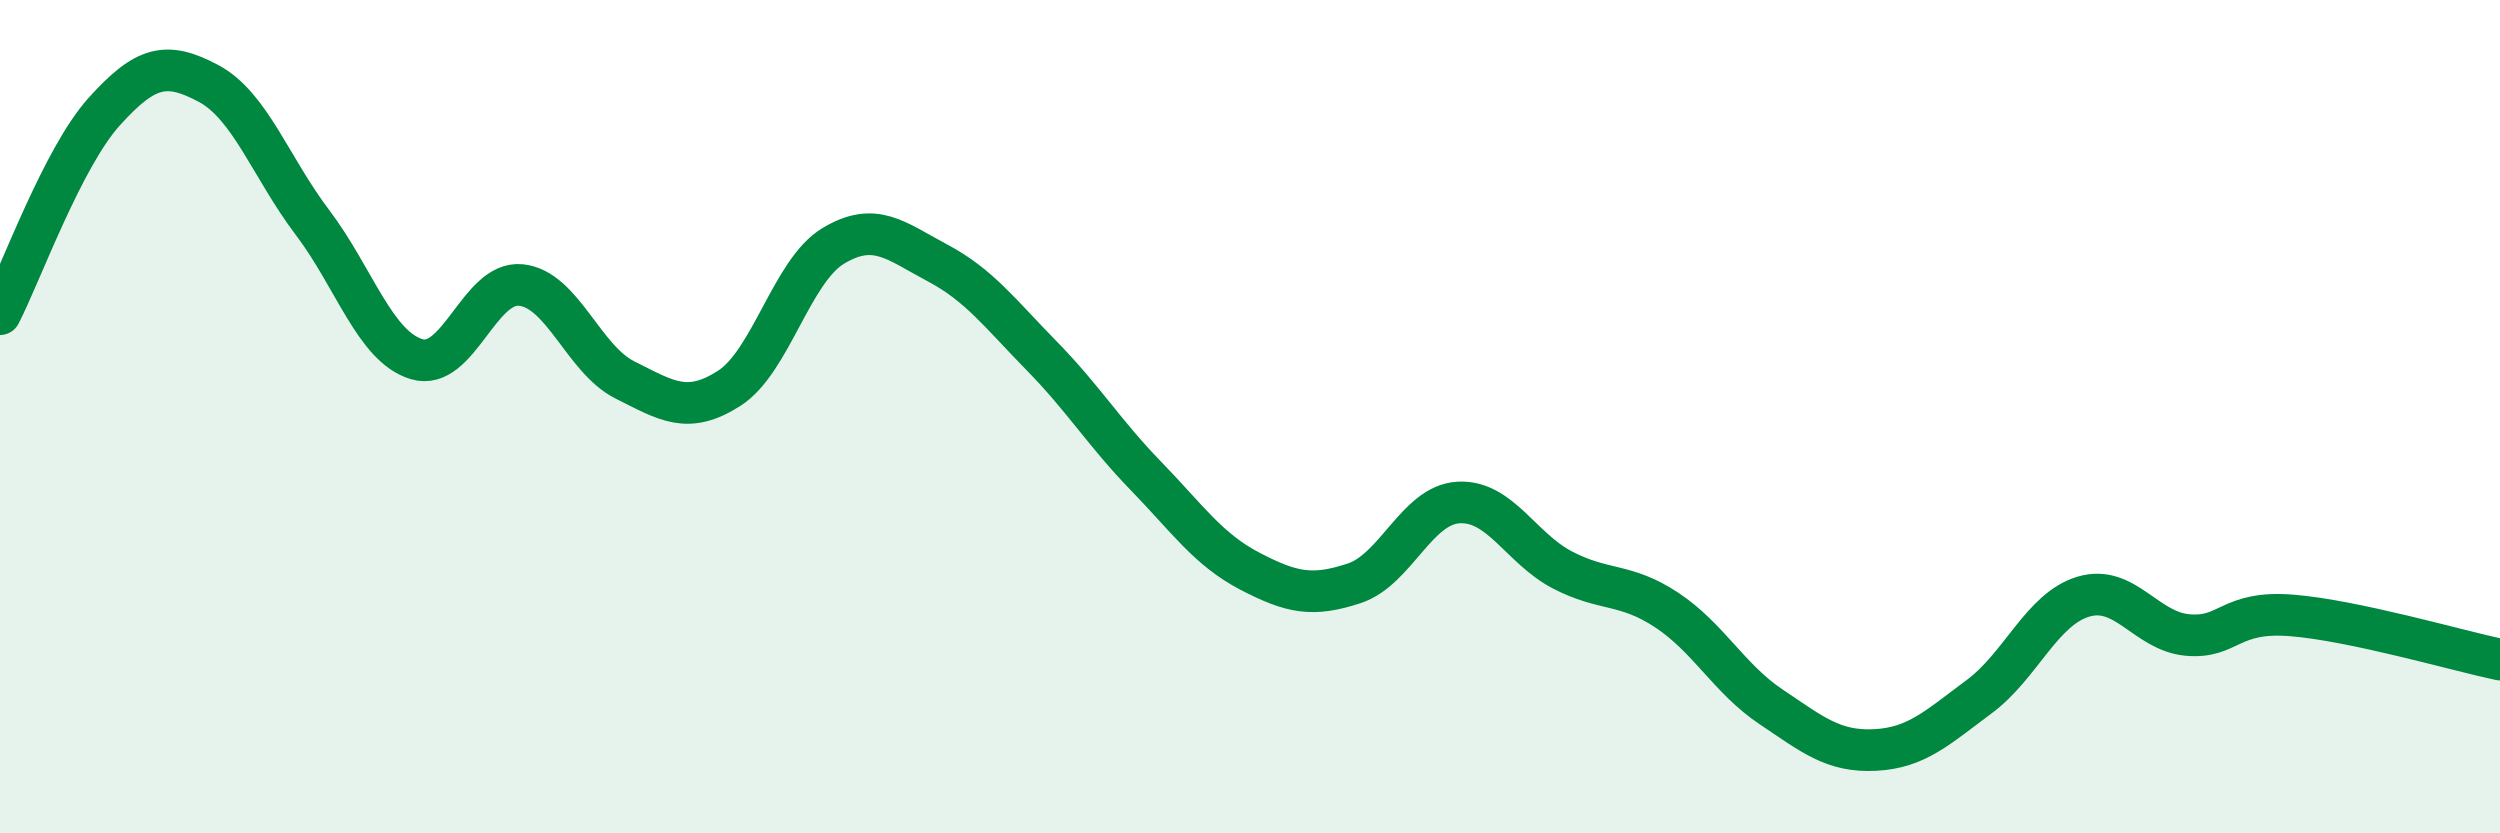 
    <svg width="60" height="20" viewBox="0 0 60 20" xmlns="http://www.w3.org/2000/svg">
      <path
        d="M 0,7.54 C 0.5,6.57 1.5,3.79 2.5,2.68 C 3.5,1.57 4,1.47 5,2 C 6,2.53 6.5,4.02 7.5,5.34 C 8.5,6.66 9,8.32 10,8.62 C 11,8.92 11.5,6.74 12.5,6.84 C 13.5,6.94 14,8.62 15,9.12 C 16,9.62 16.5,9.96 17.5,9.32 C 18.5,8.68 19,6.5 20,5.9 C 21,5.3 21.5,5.78 22.5,6.31 C 23.5,6.84 24,7.52 25,8.54 C 26,9.56 26.5,10.39 27.5,11.42 C 28.5,12.45 29,13.19 30,13.71 C 31,14.23 31.5,14.33 32.5,14 C 33.5,13.67 34,12.12 35,12.06 C 36,12 36.5,13.16 37.5,13.68 C 38.5,14.2 39,13.98 40,14.64 C 41,15.3 41.5,16.29 42.5,16.96 C 43.5,17.63 44,18.05 45,18 C 46,17.95 46.5,17.46 47.5,16.72 C 48.5,15.98 49,14.62 50,14.32 C 51,14.02 51.5,15.15 52.5,15.24 C 53.5,15.33 53.5,14.65 55,14.77 C 56.5,14.89 59,15.62 60,15.83L60 20L0 20Z"
        fill="#008740"
        opacity="0.1"
        stroke-linecap="round"
        stroke-linejoin="round"
      />
      <path
        d="M 0,7.54 C 0.5,6.57 1.5,3.79 2.5,2.68 C 3.5,1.57 4,1.47 5,2 C 6,2.53 6.5,4.02 7.5,5.34 C 8.5,6.66 9,8.32 10,8.62 C 11,8.92 11.5,6.74 12.5,6.84 C 13.5,6.94 14,8.62 15,9.12 C 16,9.62 16.5,9.96 17.5,9.32 C 18.5,8.68 19,6.5 20,5.9 C 21,5.3 21.5,5.78 22.5,6.31 C 23.5,6.84 24,7.52 25,8.54 C 26,9.56 26.5,10.39 27.5,11.42 C 28.5,12.45 29,13.19 30,13.71 C 31,14.23 31.5,14.33 32.5,14 C 33.5,13.67 34,12.12 35,12.06 C 36,12 36.5,13.16 37.5,13.68 C 38.5,14.2 39,13.98 40,14.64 C 41,15.3 41.5,16.29 42.5,16.96 C 43.5,17.63 44,18.05 45,18 C 46,17.95 46.5,17.46 47.5,16.72 C 48.5,15.98 49,14.62 50,14.32 C 51,14.02 51.5,15.15 52.5,15.24 C 53.5,15.33 53.5,14.65 55,14.77 C 56.5,14.89 59,15.62 60,15.83"
        stroke="#008740"
        stroke-width="1"
        fill="none"
        stroke-linecap="round"
        stroke-linejoin="round"
      />
    </svg>
  